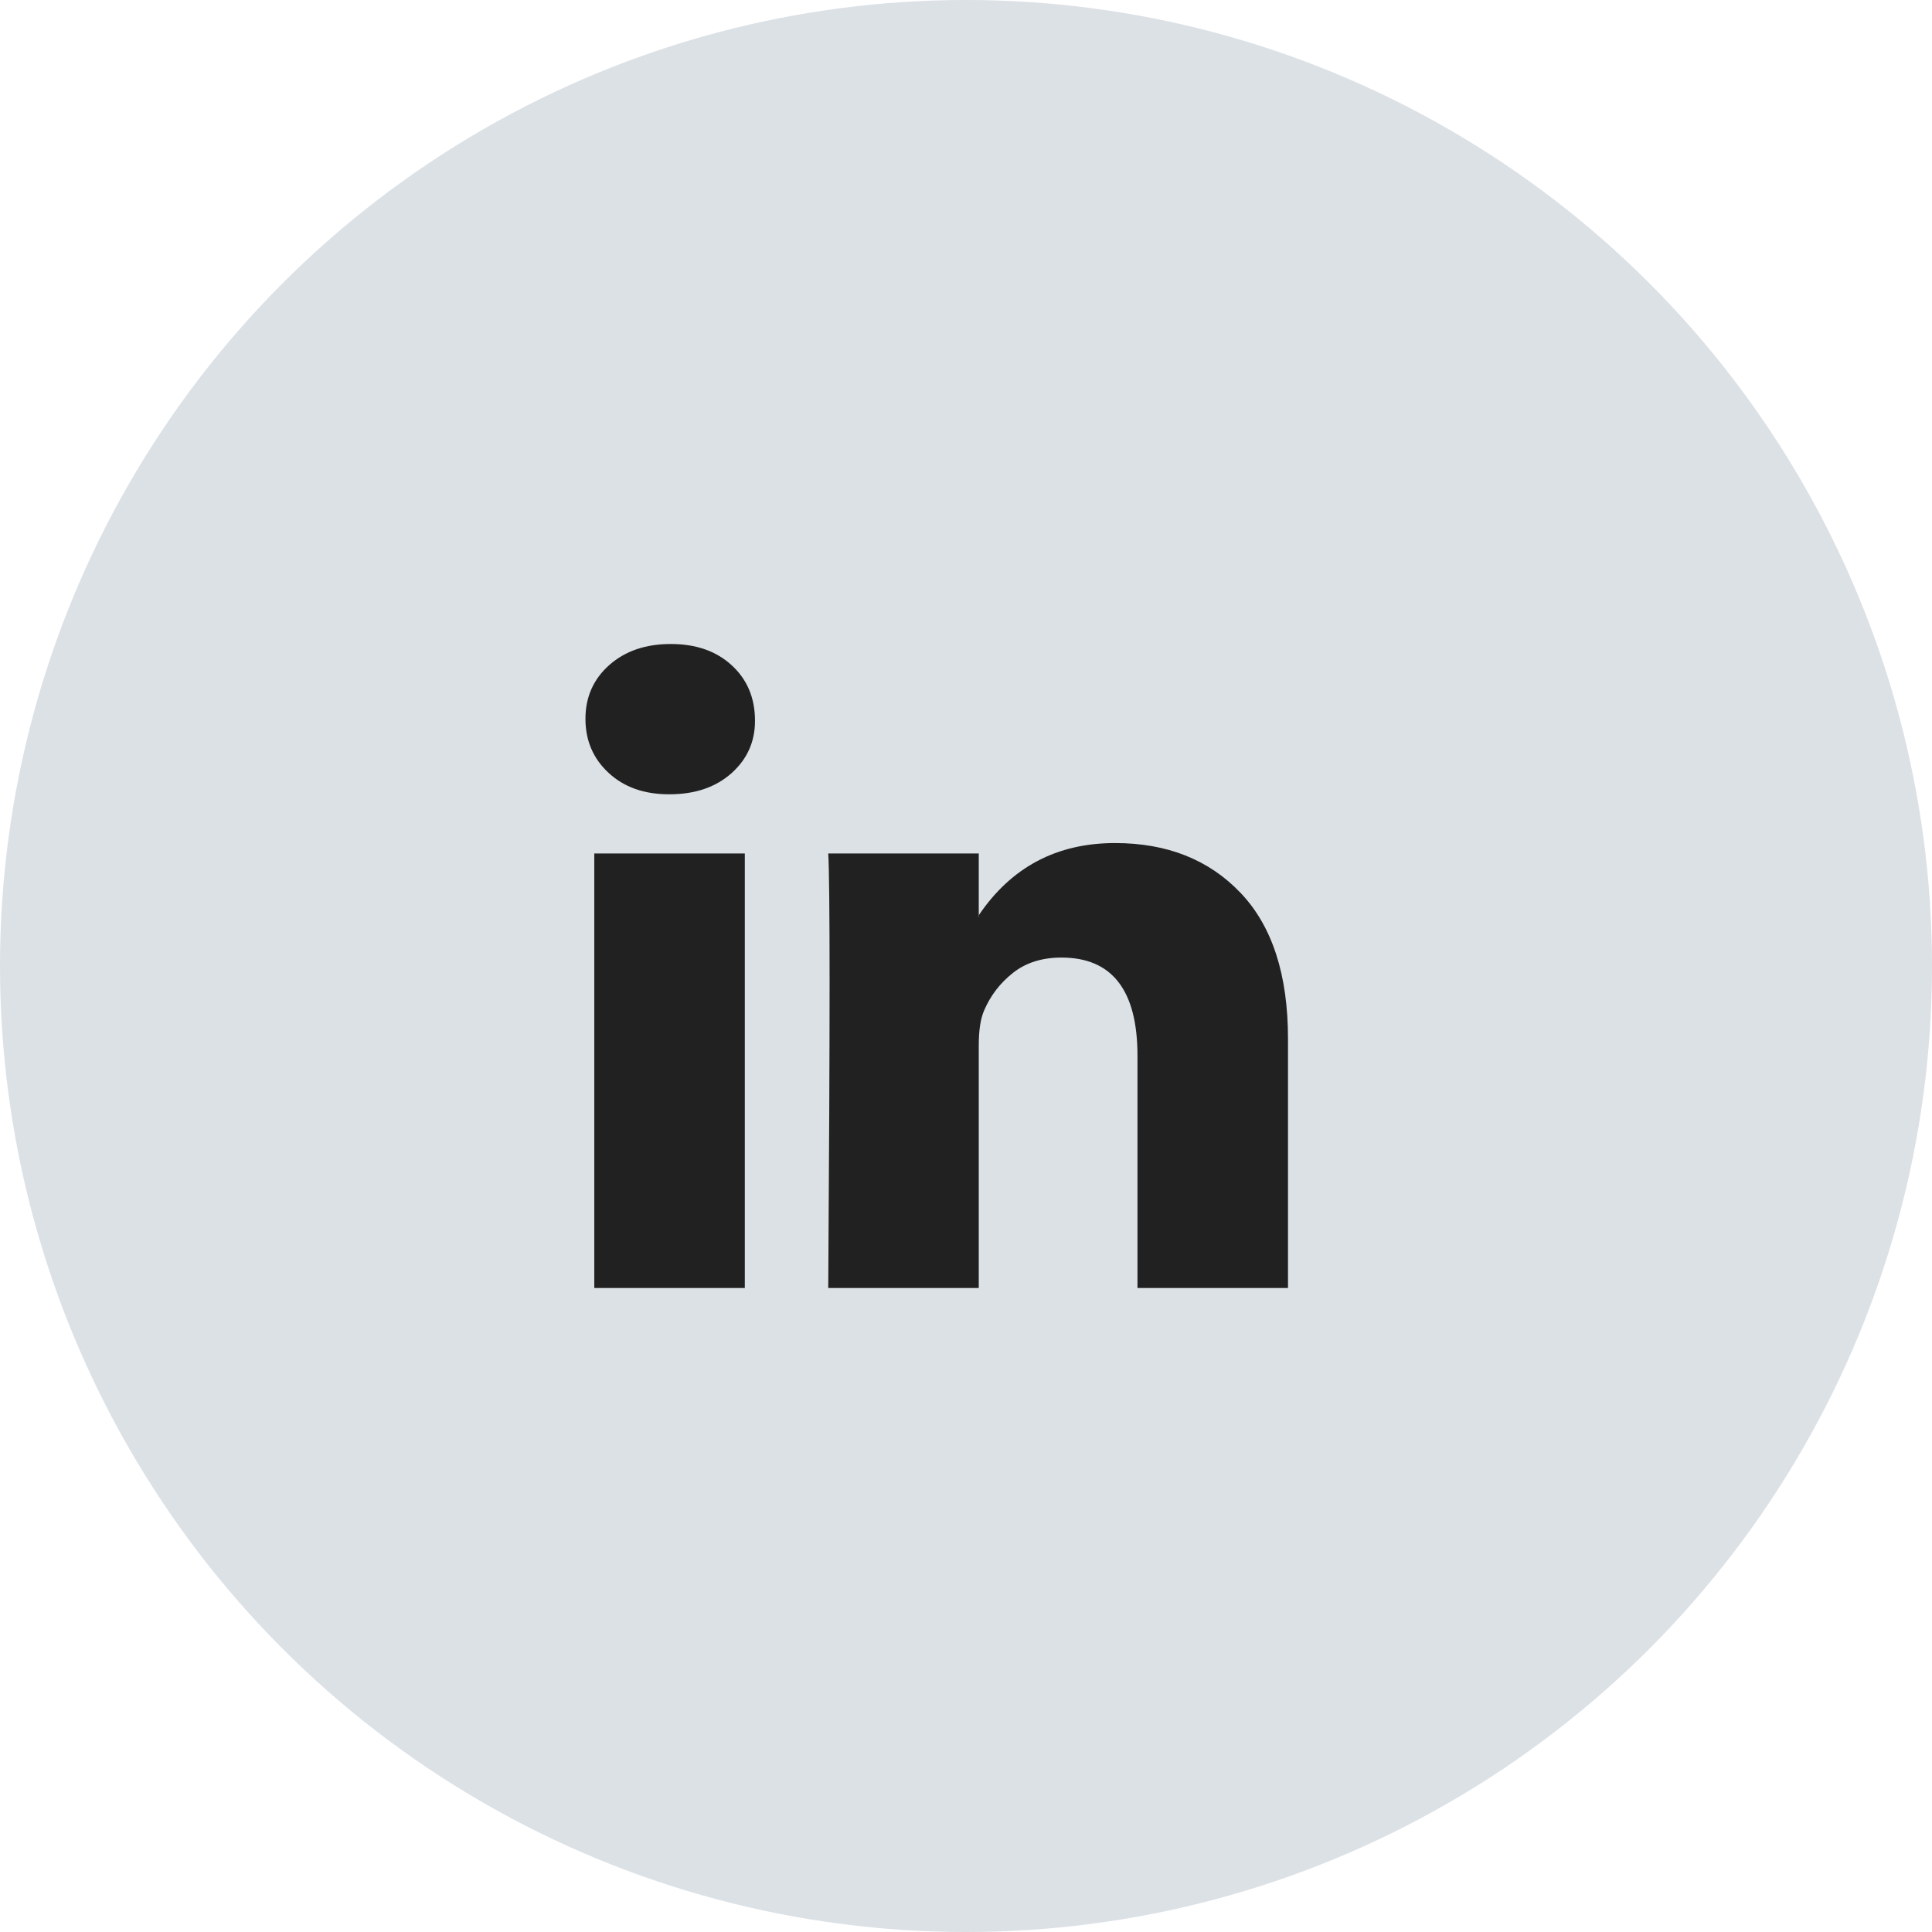 <?xml version="1.0" encoding="UTF-8"?> <svg xmlns="http://www.w3.org/2000/svg" xmlns:xlink="http://www.w3.org/1999/xlink" width="33px" height="33px" viewBox="0 0 33 33" version="1.1"><!-- Generator: Sketch 63.1 (92452) - https://sketch.com --><title>linkedin-icon-grey</title><desc>Created with Sketch.</desc><g id="Homepage" stroke="none" stroke-width="1" fill="none" fill-rule="evenodd"><g id="Homepage---Desktop" transform="translate(-1350, -5992)"><g id="Group-23" transform="translate(1237, 5820)"><g id="linkedin-icon-grey" transform="translate(113, 172)"><circle id="Oval" fill="#DCE1E6" cx="16.5" cy="16.5" r="16.5"></circle><g id="linkedin-icon-seeklogo.com" transform="translate(10, 11)" fill="#212121" fill-rule="nonzero"><path d="M0,1.278 C0,0.907 0.135,0.602 0.405,0.361 C0.676,0.12 1.027,0 1.459,0 C1.884,0 2.228,0.119 2.49,0.356 C2.761,0.6 2.896,0.919 2.896,1.311 C2.896,1.667 2.764,1.963 2.502,2.2 C2.232,2.444 1.876,2.567 1.436,2.567 L1.425,2.567 C1,2.567 0.656,2.444 0.394,2.2 C0.131,1.956 0,1.648 0,1.278 Z M0.151,11 L0.151,3.578 L2.722,3.578 L2.722,11 L0.151,11 Z M4.147,11 L6.718,11 L6.718,6.856 C6.718,6.596 6.749,6.396 6.811,6.256 C6.919,6.004 7.083,5.791 7.303,5.617 C7.523,5.443 7.799,5.356 8.131,5.356 C8.996,5.356 9.429,5.915 9.429,7.033 L9.429,11 L12,11 L12,6.744 C12,5.648 11.73,4.817 11.189,4.25 C10.649,3.683 9.934,3.4 9.046,3.4 C8.05,3.4 7.274,3.811 6.718,4.633 L6.718,4.656 L6.707,4.656 L6.718,4.633 L6.718,3.578 L4.147,3.578 C4.162,3.815 4.17,4.552 4.17,5.789 C4.17,7.026 4.162,8.763 4.147,11 Z" id="Shape"></path></g></g></g></g></g></svg> 